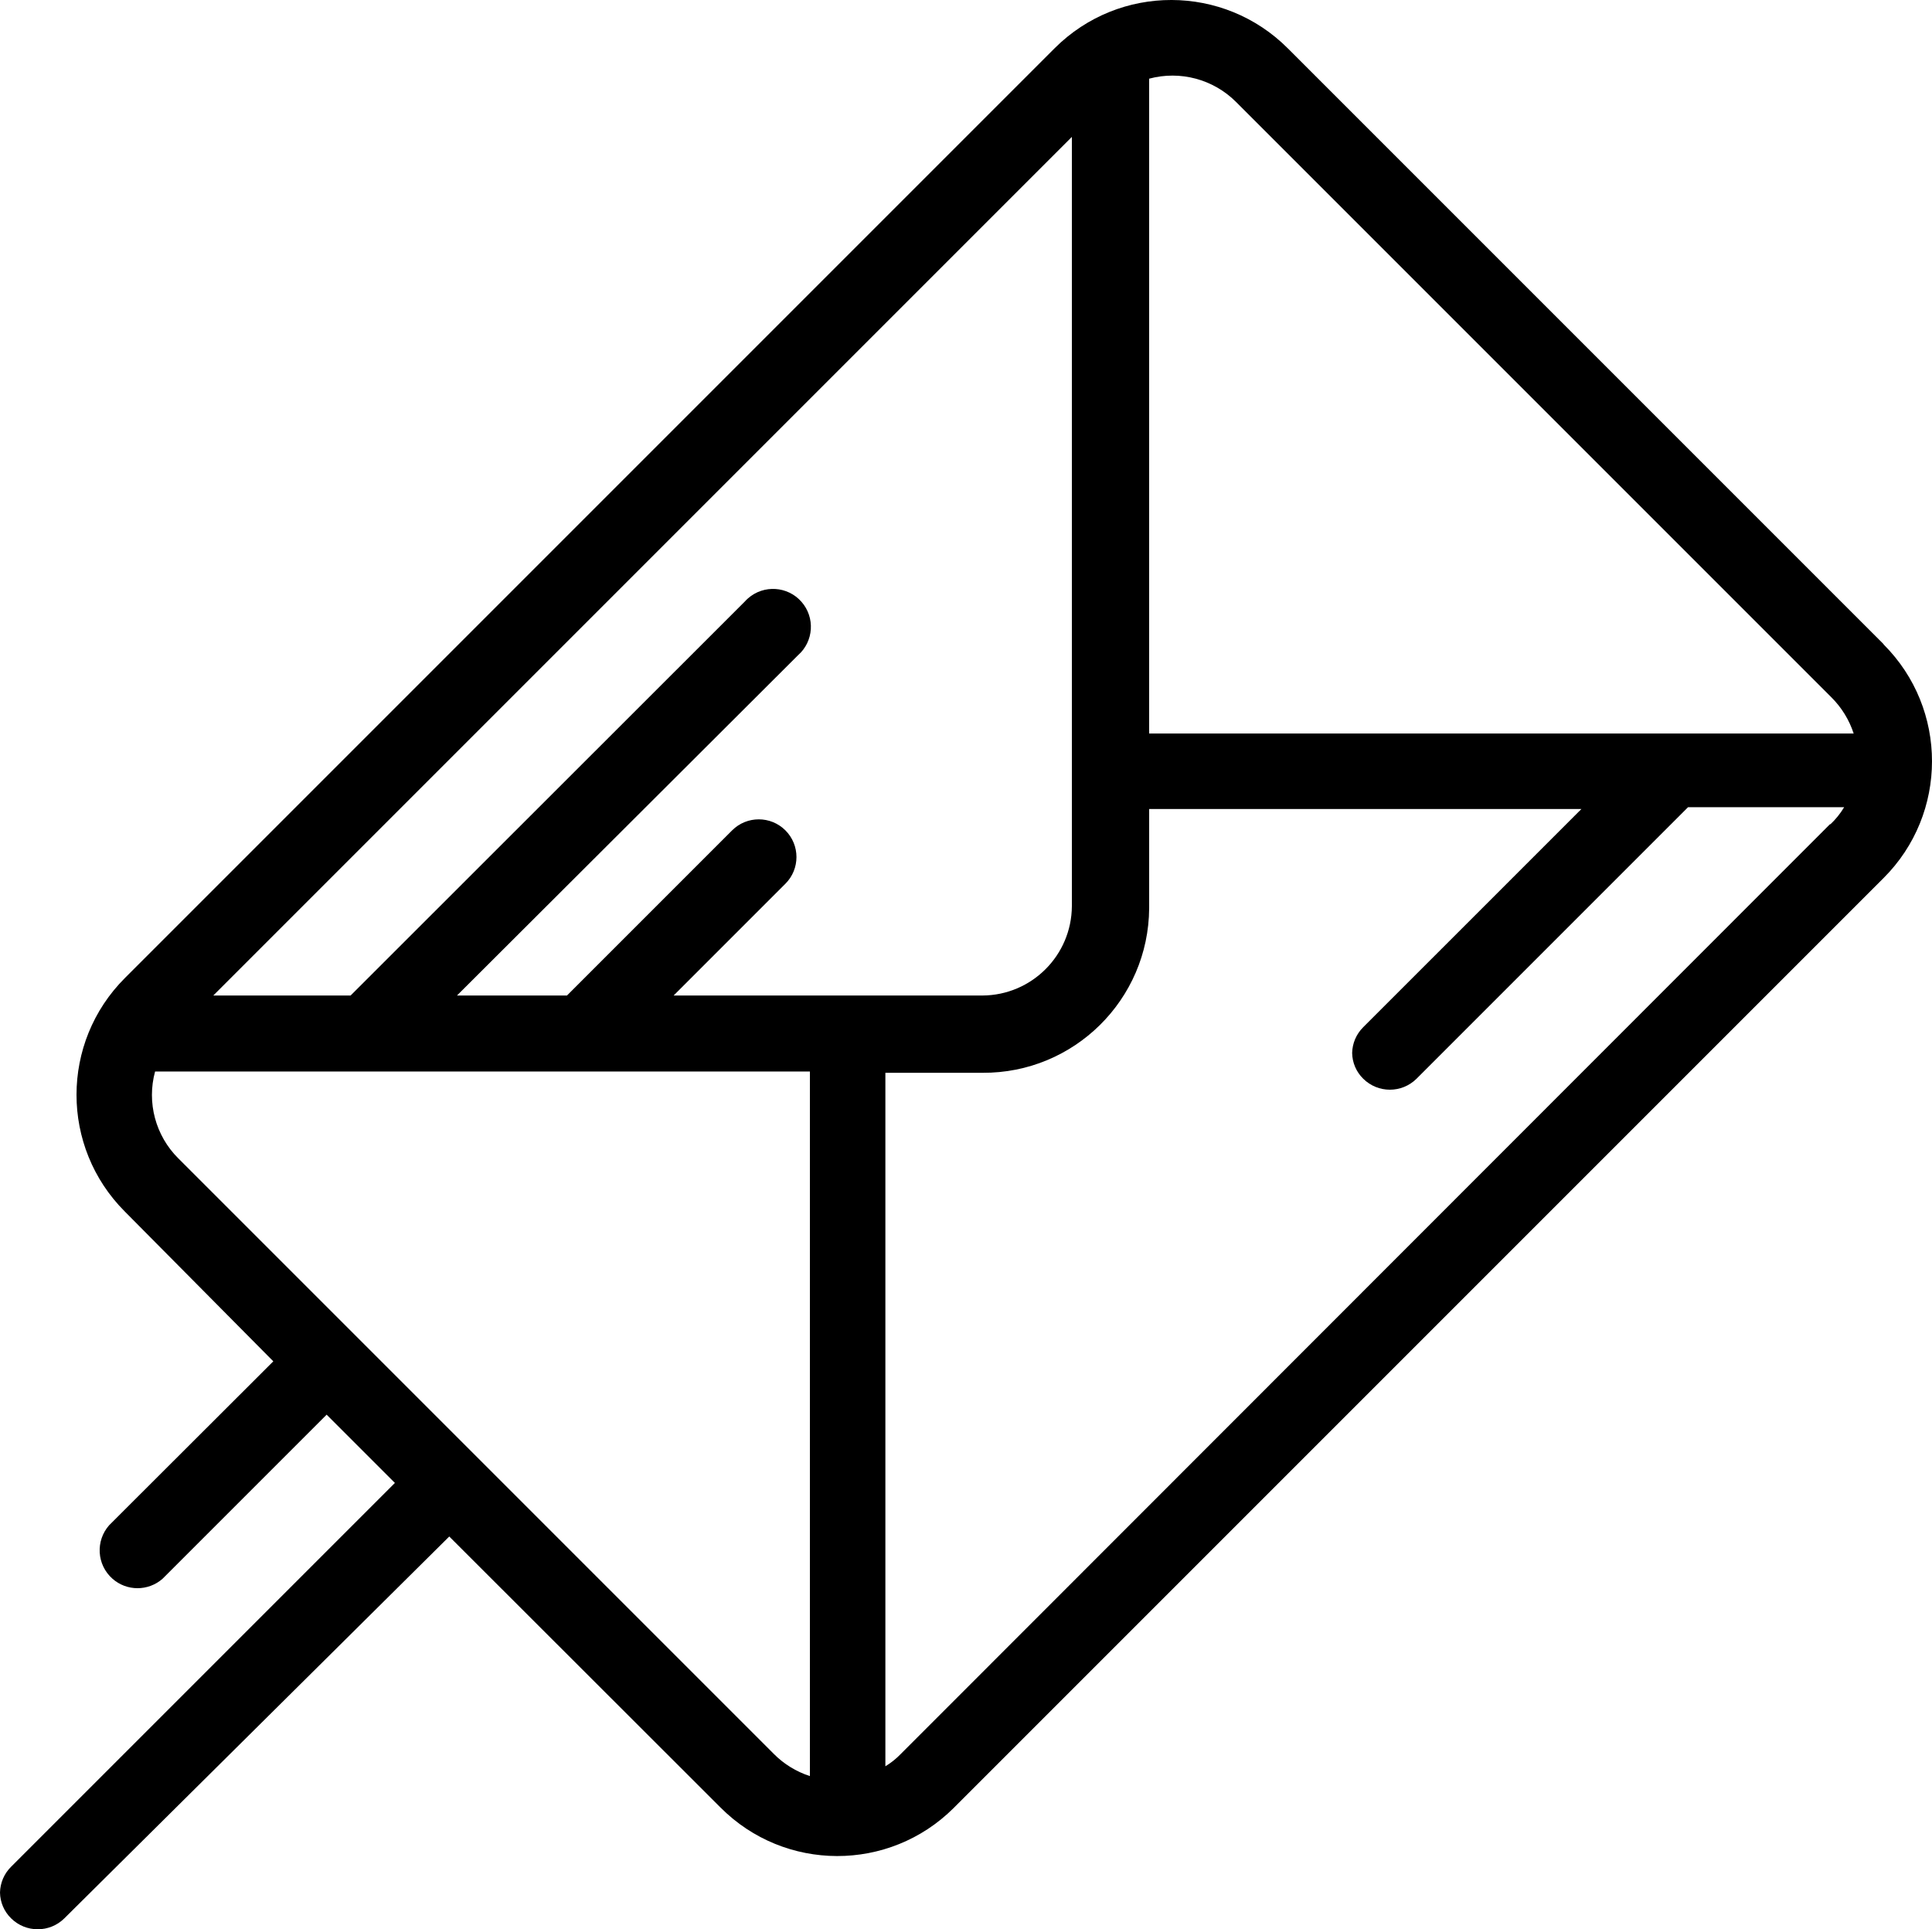 <?xml version="1.0" encoding="utf-8"?>
<!-- Generator: Adobe Illustrator 16.0.0, SVG Export Plug-In . SVG Version: 6.00 Build 0)  -->
<!DOCTYPE svg PUBLIC "-//W3C//DTD SVG 1.1//EN" "http://www.w3.org/Graphics/SVG/1.1/DTD/svg11.dtd">
<svg version="1.1" id="Capa_1" xmlns="http://www.w3.org/2000/svg" xmlns:xlink="http://www.w3.org/1999/xlink" x="0px" y="0px"
	 width="300px" height="299.561px" viewBox="329.92 129.424 300 299.561" enable-background="new 329.92 129.424 300 299.561"
	 xml:space="preserve">
<title>cc-menu flotante</title>
<g id="Layer_241">
	<path d="M622.4,229.44l-92.48-92.48c-9.977-10.019-26.186-10.053-36.204-0.076c-0.025,0.025-0.051,0.051-0.076,0.076
		L349.32,281.279c-10.018,10.008-10.027,26.242-0.02,36.261c0.007,0.007,0.013,0.014,0.02,0.02l23.04,23.24l-25.48,25.44
		c-2.157,2.427-1.939,6.144,0.488,8.301c2.22,1.974,5.562,1.981,7.792,0.019l25.48-25.479l10.6,10.6l-59.6,59.601
		c-1.071,1.06-1.688,2.493-1.72,4c0.023,1.508,0.642,2.945,1.72,4c2.292,2.272,5.988,2.272,8.28,0L399.68,368l42.12,42.08
		c9.977,10.019,26.186,10.053,36.204,0.076c0.025-0.025,0.051-0.051,0.076-0.076L622.4,265.76
		c10.018-10.007,10.027-26.242,0.02-36.26c-0.007-0.006-0.014-0.013-0.02-0.02V229.44z M455.68,405.2
		c-2.114-0.684-4.034-1.863-5.6-3.44L357.6,309.28c-3.536-3.521-4.91-8.667-3.6-13.48h101.68V405.2z M434.52,284l17.36-17.36
		c2.286-2.287,2.286-5.994,0-8.28c-2.286-2.286-5.993-2.286-8.28,0L417.96,284h-17.08l52.96-52.84
		c2.438-2.146,2.674-5.861,0.528-8.299s-5.861-2.674-8.299-0.528c-0.18,0.158-0.35,0.328-0.51,0.507L384.36,284h-21.32
		l133.32-133.32v119.44c-0.044,7.647-6.232,13.836-13.88,13.88H434.52z M614.12,257.36L469.8,401.76
		c-0.714,0.74-1.521,1.386-2.399,1.92V296h15.08c14.204,0.089,25.791-11.354,25.88-25.559c0-0.107,0-0.214,0-0.321v-15.08h67.12
		L541.6,288.92c-1.07,1.06-1.688,2.494-1.72,4c0.023,1.508,0.642,2.945,1.72,4c2.293,2.273,5.988,2.273,8.28,0l42.16-42.16h24.24
		c-0.594,0.988-1.32,1.89-2.16,2.68V257.36z M508.36,243.32V141.64c4.813-1.292,9.951,0.08,13.479,3.6l92.48,92.48
		c1.571,1.57,2.749,3.489,3.439,5.6H508.36z"/>
</g>
</svg>
